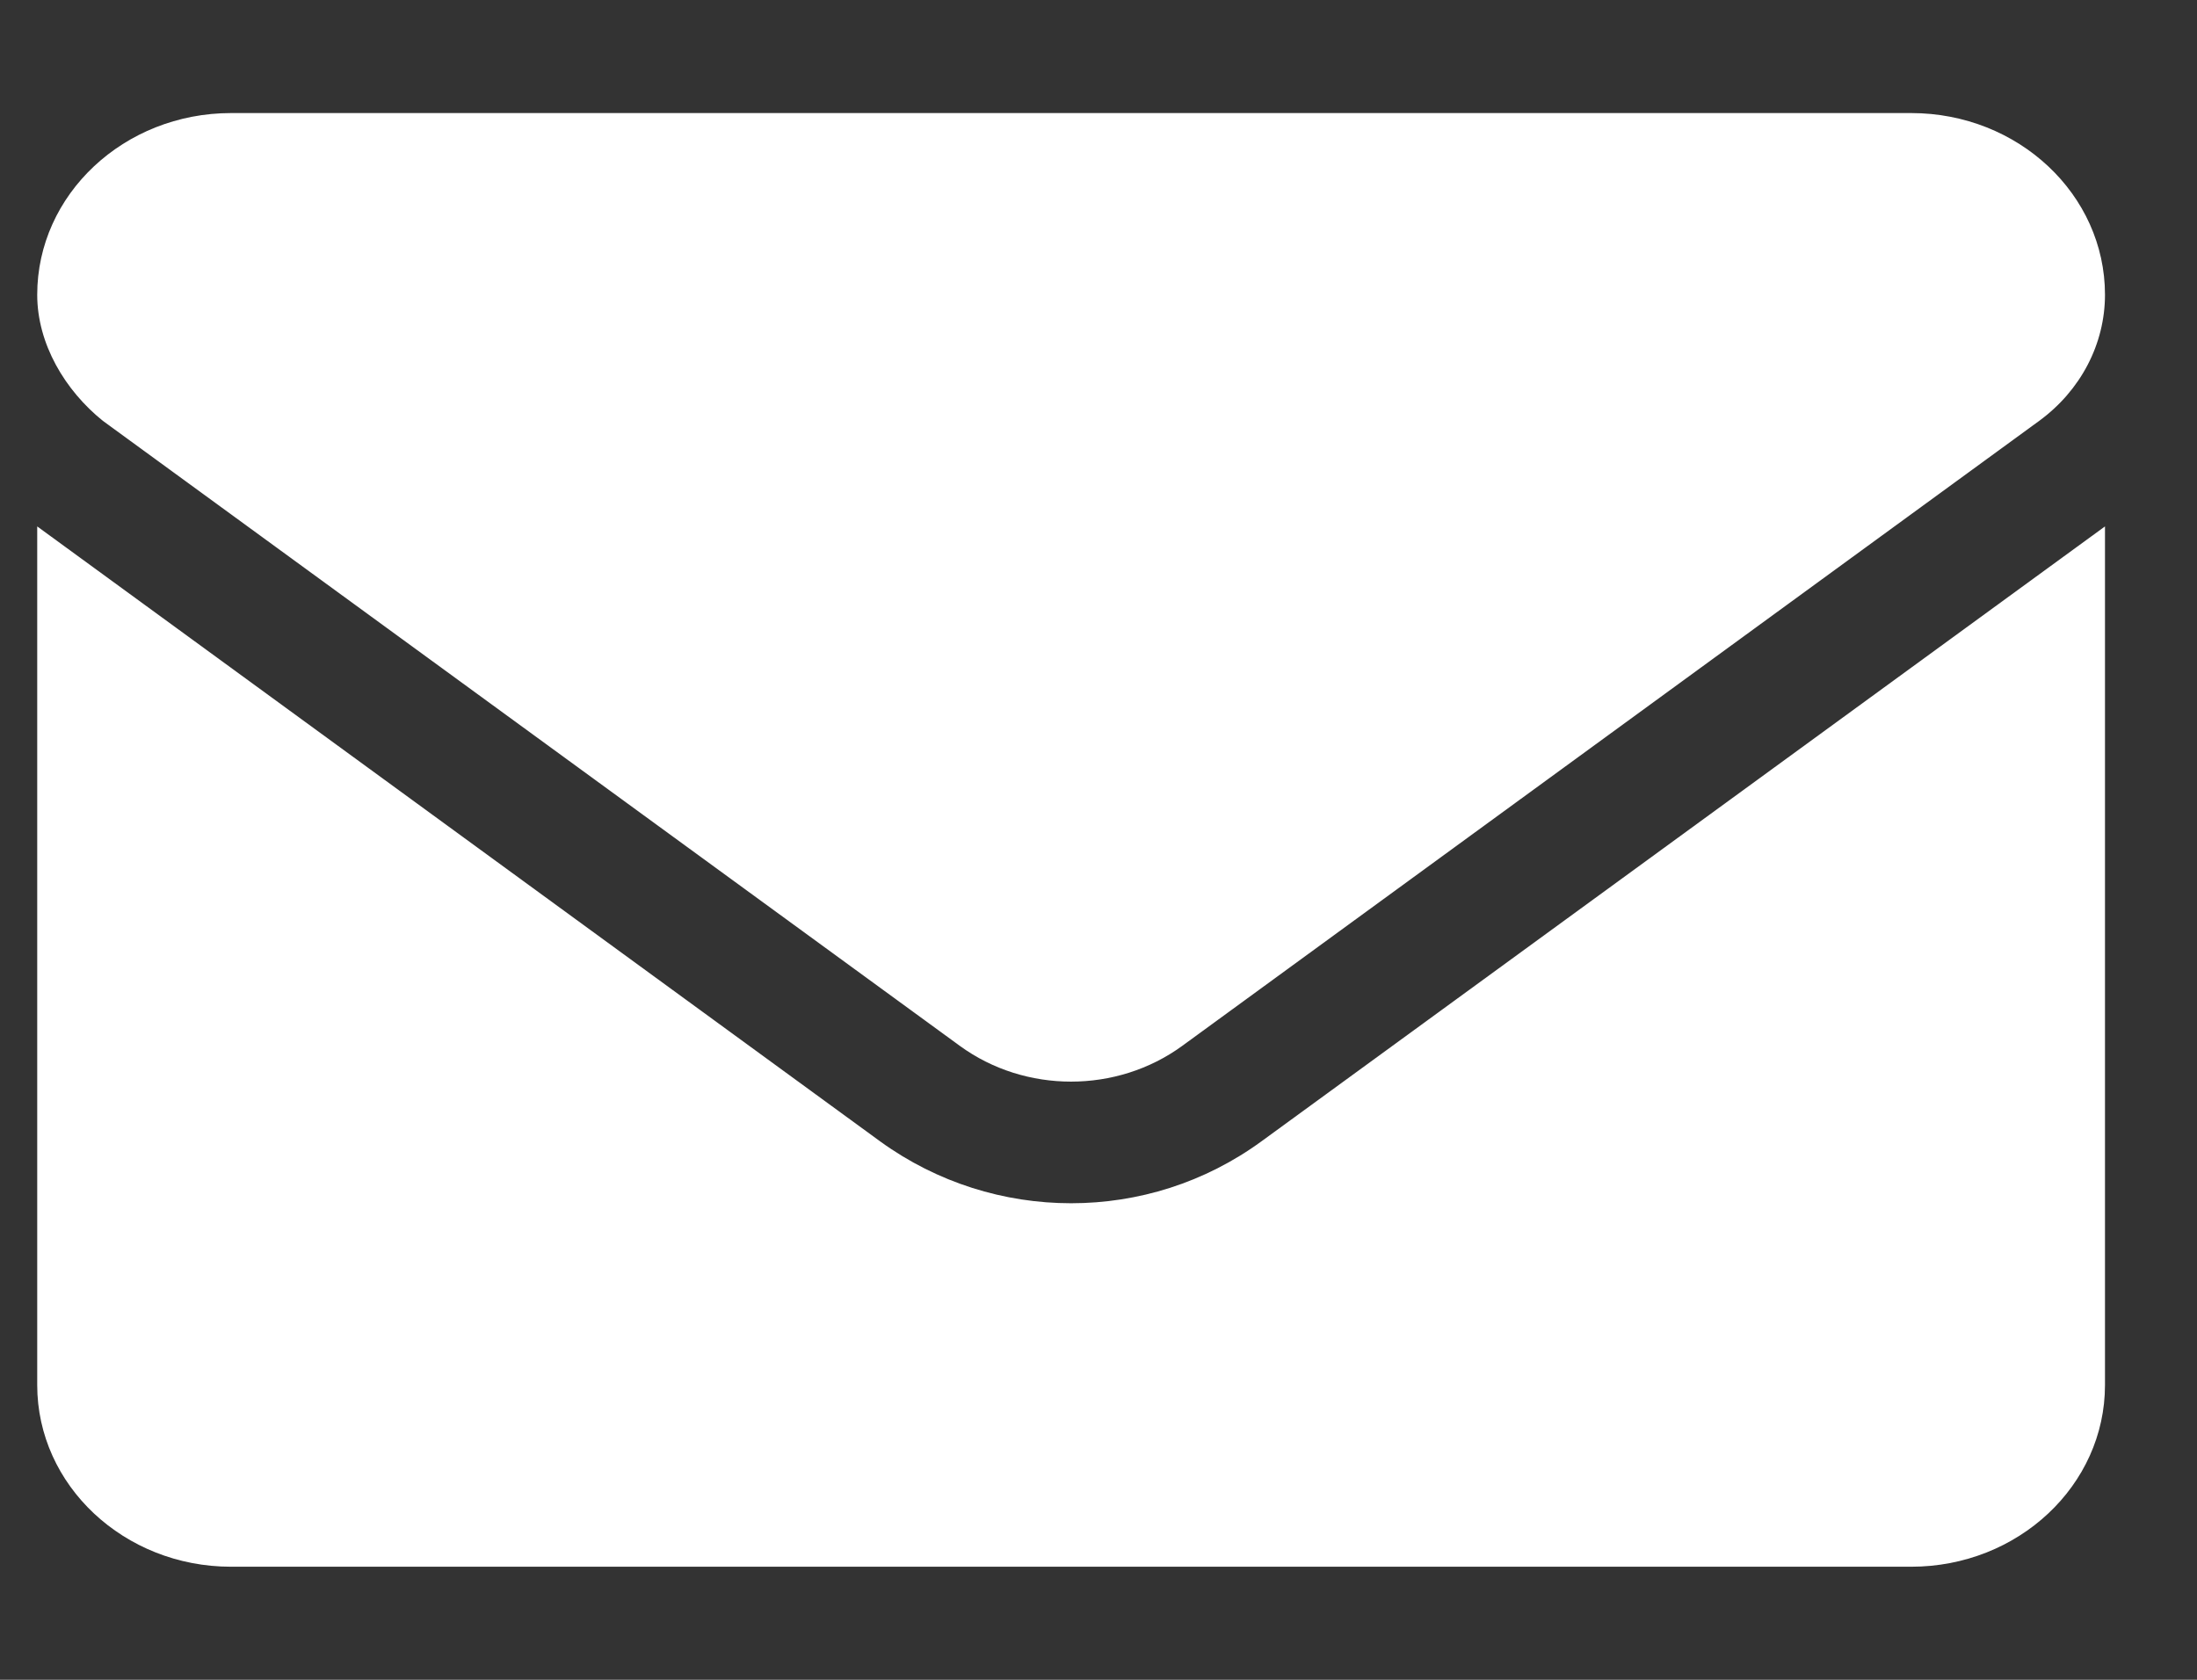 <svg width="17" height="13" viewBox="0 0 17 13" fill="none" xmlns="http://www.w3.org/2000/svg">
<rect x="0" y="0" width="17" height="13" fill="#333333" stroke="none"/>
<path d="M8.288 9.312C8.805 9.312 9.321 9.154 9.762 8.832L16.288 4.074L16.288 10.719C16.288 11.495 15.617 12.125 14.788 12.125L1.788 12.125C0.96 12.125 0.288 11.495 0.288 10.719L0.288 4.074L6.813 8.835C7.254 9.154 7.772 9.312 8.288 9.312ZM15.779 3.257L9.148 8.094C8.642 8.463 7.933 8.463 7.427 8.094L0.796 3.257C0.504 3.022 0.288 2.662 0.288 2.281C0.288 1.505 0.96 0.875 1.788 0.875L14.788 0.875C15.617 0.875 16.288 1.505 16.288 2.281C16.288 2.662 16.1 3.022 15.779 3.257Z" fill="white"/>
</svg>
